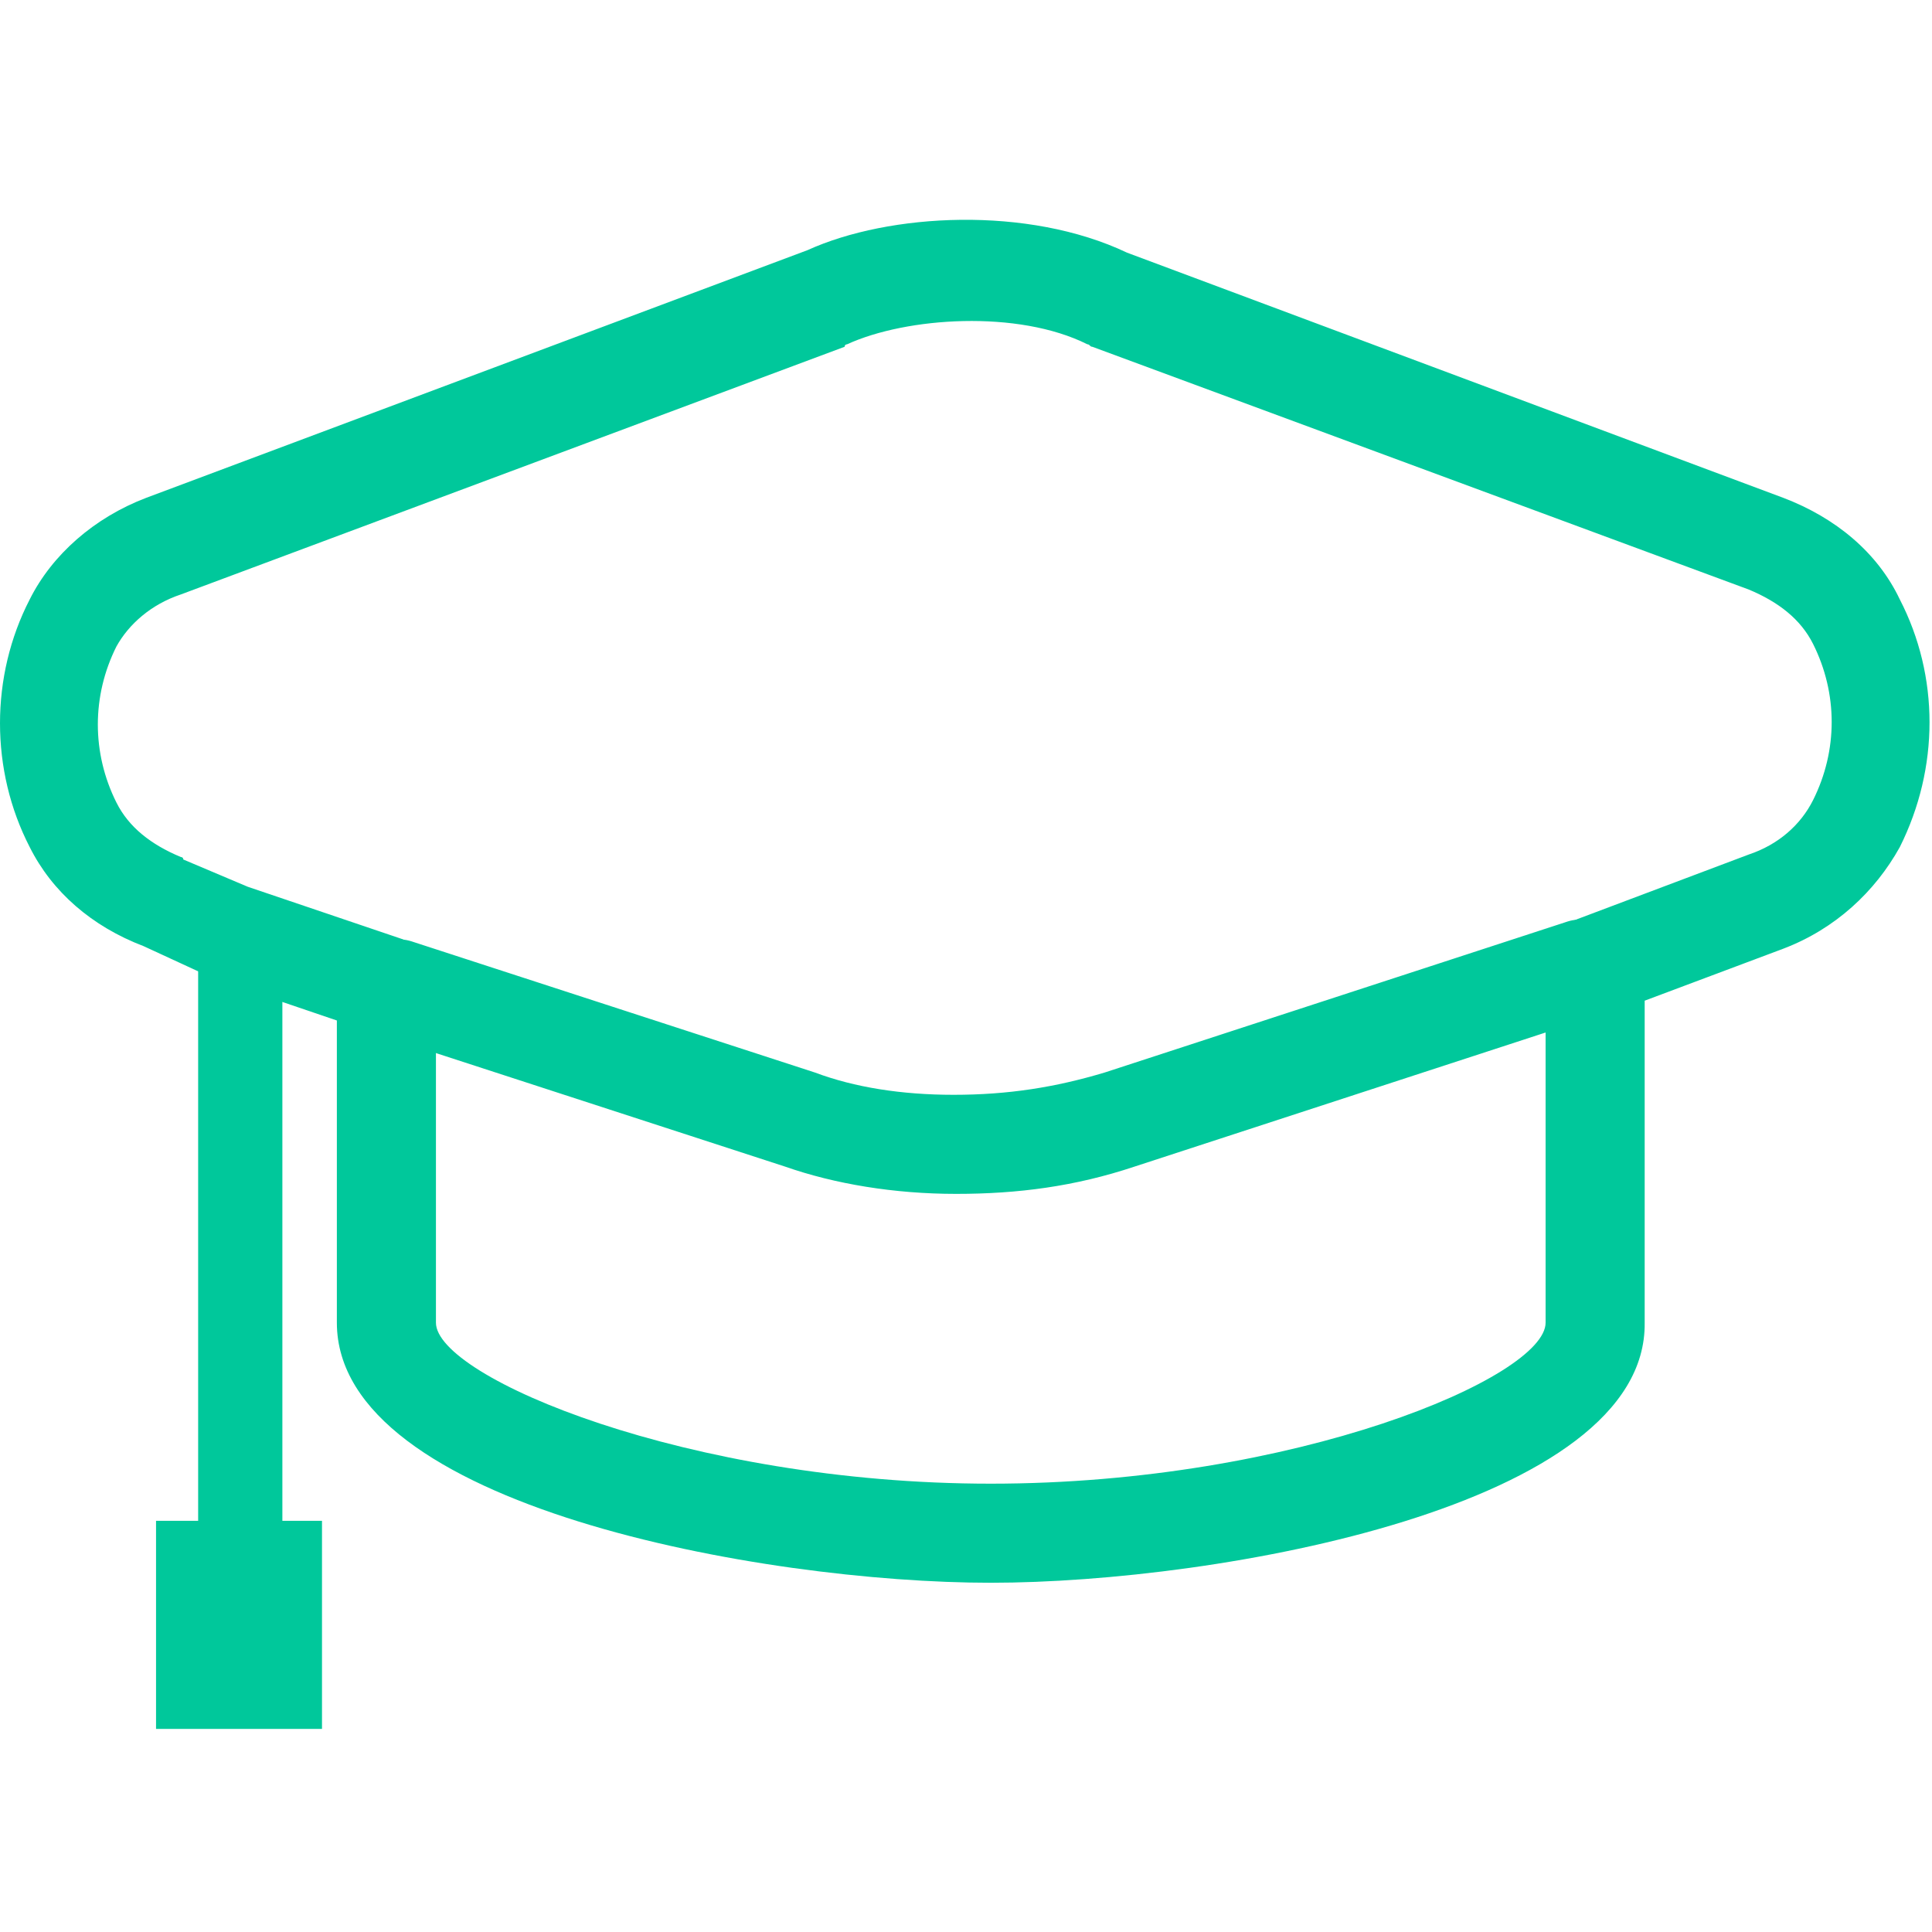 <?xml version="1.0" standalone="no"?><!DOCTYPE svg PUBLIC "-//W3C//DTD SVG 1.1//EN" "http://www.w3.org/Graphics/SVG/1.1/DTD/svg11.dtd"><svg t="1742473856313" class="icon" viewBox="0 0 1024 1024" version="1.1" xmlns="http://www.w3.org/2000/svg" p-id="53350" xmlns:xlink="http://www.w3.org/1999/xlink" width="200" height="200"><path d="M105.026 500.185h44.636V810.01h-44.636z" p-id="53351" fill="#00C89B"></path><path d="M525.128 838.892c-120.78 0-346.584-40.697-346.584-137.846V540.882l-65.641-22.318c-1.313 0-1.313 0-2.626-1.313l-34.133-15.754c-27.57-10.502-48.575-28.882-60.39-52.512-21.005-40.698-21.005-90.585 0-131.282 11.815-23.631 34.133-43.324 61.702-53.826L427.98 132.595c43.324-19.692 116.842-23.63 169.354 1.313l347.898 129.969c27.569 10.502 49.887 28.882 61.702 53.826 21.005 40.697 21.005 89.271 0 131.282-13.128 23.63-34.133 43.323-61.702 53.825l-73.518 27.57v170.666c1.313 97.149-225.805 137.846-346.585 137.846zM131.282 469.99l81.395 27.569c10.502 3.938 18.38 13.128 18.38 24.944v178.543c0 28.882 133.907 85.333 294.071 85.333 161.477 0 294.072-56.45 294.072-85.333V512c0-10.503 6.564-21.005 17.067-24.944l90.584-34.133c15.754-5.251 27.57-15.754 34.134-28.882 13.128-26.256 13.128-56.451 0-82.708-6.564-13.128-18.38-22.318-34.134-28.882L578.954 183.795c-1.313 0-1.313-1.313-2.626-1.313-36.759-18.38-95.836-14.441-127.343 0 0 0-1.313 0-1.313 1.313L95.836 315.077c-15.754 5.251-27.57 15.754-34.133 27.57-13.129 26.256-13.129 56.45 0 82.707 6.564 13.128 18.38 22.318 34.133 28.882 0 0 1.313 0 1.313 1.313l34.133 14.44z" p-id="53352" fill="#00C89B"></path><path d="M506.749 632.78c-32.82 0-64.328-5.252-90.585-14.442l-213.99-69.579c-14.44-3.938-21.005-19.692-17.066-32.82 3.938-14.442 19.692-21.006 32.82-17.067l213.99 69.58c21.005 7.876 45.949 11.815 73.518 11.815 28.882 0 53.826-3.939 80.082-11.816l245.497-80.082c13.129-3.938 28.882 2.626 32.82 17.067 3.94 13.128-2.625 28.882-17.066 32.82l-245.497 80.082c-31.508 10.503-61.703 14.441-94.523 14.441zM82.708 806.071h87.959v110.277h-87.96z" p-id="53353" fill="#00C89B"></path></svg>